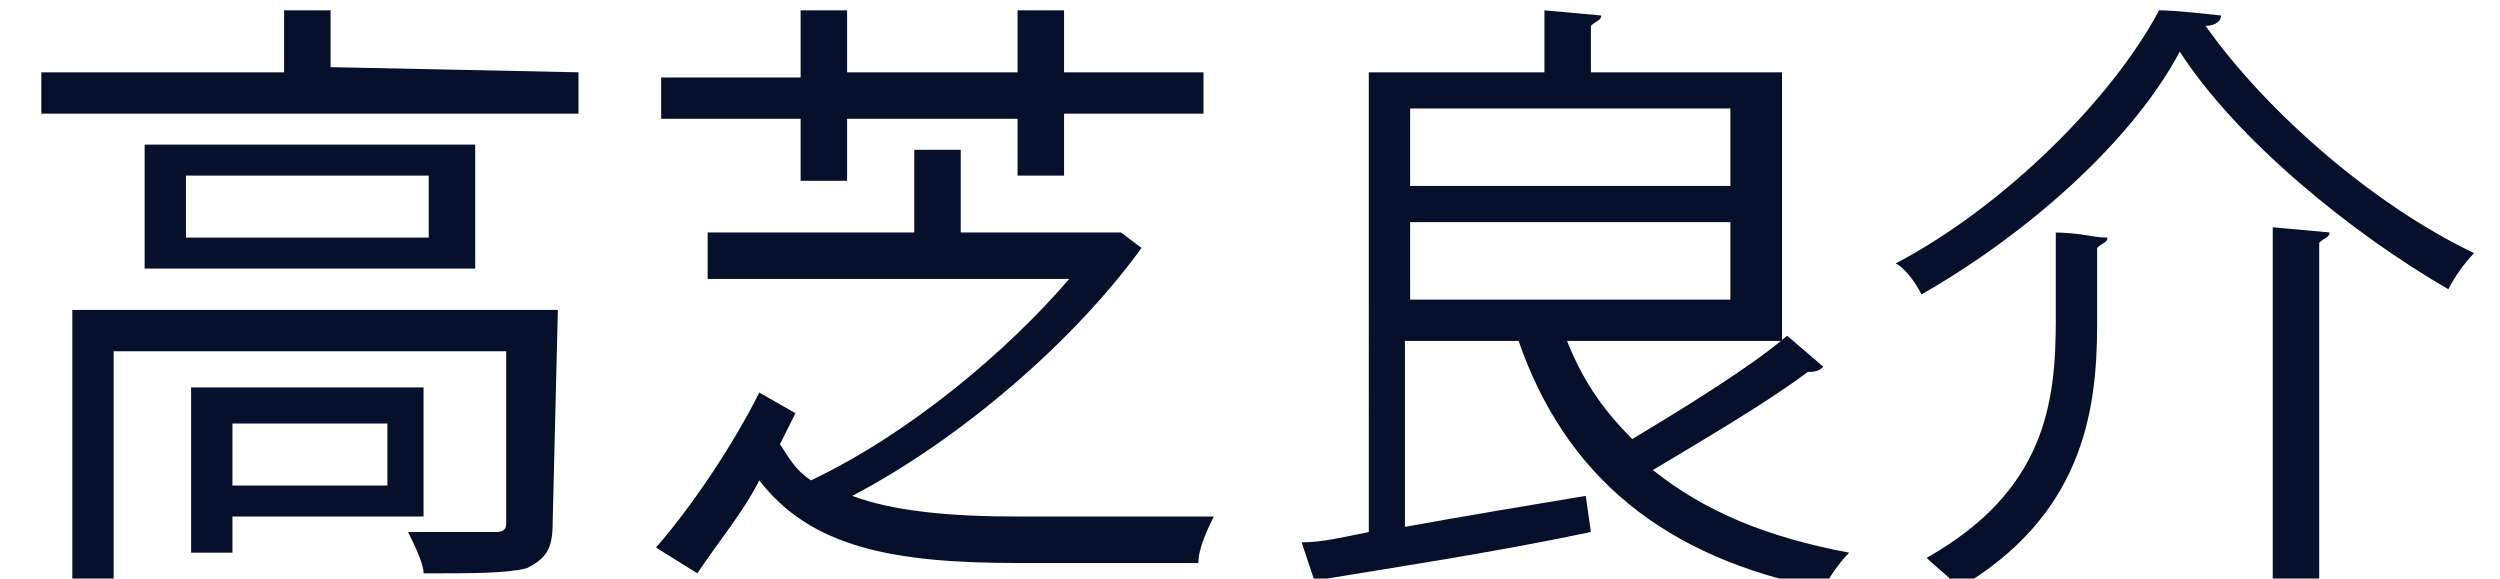 <?xml version="1.0" encoding="utf-8"?>
<!-- Generator: Adobe Illustrator 27.4.1, SVG Export Plug-In . SVG Version: 6.00 Build 0)  -->
<svg version="1.1" id="レイヤー_1" xmlns="http://www.w3.org/2000/svg" xmlns:xlink="http://www.w3.org/1999/xlink" x="0px"
	 y="0px" viewBox="0 0 48.4 11.2" style="enable-background:new 0 0 48.4 11.2;" xml:space="preserve">
<style type="text/css">
	.st0{fill:#07102A;}
</style>
<g>
	<path class="st0" d="M11.2,1.4v0.8H0.8V1.4h4.7V0.2h0.9v1.1L11.2,1.4L11.2,1.4z M10.7,10.1c0,0.5-0.1,0.7-0.5,0.9
		c-0.4,0.1-1,0.1-2,0.1c0-0.2-0.2-0.6-0.3-0.8c0.8,0,1.4,0,1.7,0c0.2,0,0.2-0.1,0.2-0.2V6.8H2.2v4.4H1.4V6h9.4L10.7,10.1L10.7,10.1z
		 M9.2,2.8v2.4H2.8V2.8H9.2z M8.3,3.4H3.6v1.2h4.7C8.3,4.6,8.3,3.4,8.3,3.4z M4.5,10.1v0.6H3.7V7.5h4.5V10H4.5V10.1z M4.5,8.2v1.2h3
		V8.2H4.5z"/>
	<path class="st0" d="M22.1,4.8c-1.3,1.8-3.5,3.7-5.6,4.8c0.8,0.3,1.9,0.4,3.2,0.4c0.4,0,3.1,0,3.8,0c-0.1,0.2-0.3,0.6-0.3,0.9h-3.5
		c-2.4,0-4-0.3-5-1.6c-0.3,0.6-0.8,1.2-1.2,1.8l-0.8-0.5c0.7-0.8,1.5-2,2-3L15.4,8c-0.1,0.2-0.2,0.4-0.3,0.6
		c0.2,0.3,0.3,0.5,0.6,0.7c1.9-0.9,3.8-2.5,5-3.9h-7V4.5h4V2.9h0.9v1.6h2.9h0.2L22.1,4.8z M15.5,2.3h-2.7V1.5h2.7V0.2h0.9v1.2h3.3
		V0.2h0.9v1.2h2.7v0.8h-2.7v1.2h-0.9V2.3h-3.3v1.2h-0.9V2.3z"/>
</g>
<g>
	<path class="st0" d="M30.3,6.5c0.3,0.8,0.7,1.4,1.3,2c1-0.6,2.3-1.4,3-2l0.7,0.6c-0.1,0.1-0.2,0.1-0.3,0.1c-0.8,0.6-2,1.3-3,1.9
		c1,0.8,2.2,1.3,3.8,1.6c-0.2,0.2-0.4,0.5-0.5,0.7c-3.1-0.6-5-2.2-5.9-4.8h-2.2v3.6c1.1-0.2,2.3-0.4,3.5-0.6l0.1,0.7
		c-1.9,0.4-3.9,0.7-5.1,0.9c0,0.1-0.1,0.2-0.2,0.2l-0.3-0.9c0.4,0,0.8-0.1,1.3-0.2V1.4h3.4V0.2l1.1,0.1c0,0.1-0.1,0.1-0.2,0.2v0.9
		h3.7v5.2H30.3z M33.5,2.1h-6.2v1.5h6.2V2.1z M27.3,4.3v1.5h6.2V4.3H27.3z"/>
	<path class="st0" d="M37.2,5.7c-0.1-0.2-0.3-0.5-0.5-0.6c2.1-1.1,4.2-3.2,5.1-4.9c0.1,0,0.3,0,1.2,0.1c0,0.1-0.1,0.2-0.3,0.2
		C43.9,2.2,46,4,47.9,4.9c-0.2,0.2-0.4,0.5-0.5,0.7c-1.9-1.1-4.1-2.9-5.2-4.6C41.3,2.7,39.3,4.5,37.2,5.7z M39.7,4.5
		c0.6,0,0.8,0.1,1.1,0.1c0,0.1-0.1,0.1-0.2,0.2v1.5c0,1.7-0.3,3.7-2.7,5.1c-0.1-0.2-0.4-0.4-0.6-0.6c2.3-1.3,2.5-3,2.5-4.6V4.5z
		 M44,4.4l1.1,0.1c0,0.1-0.1,0.1-0.2,0.2v6.6H44V4.4z"/>
</g>
</svg>

